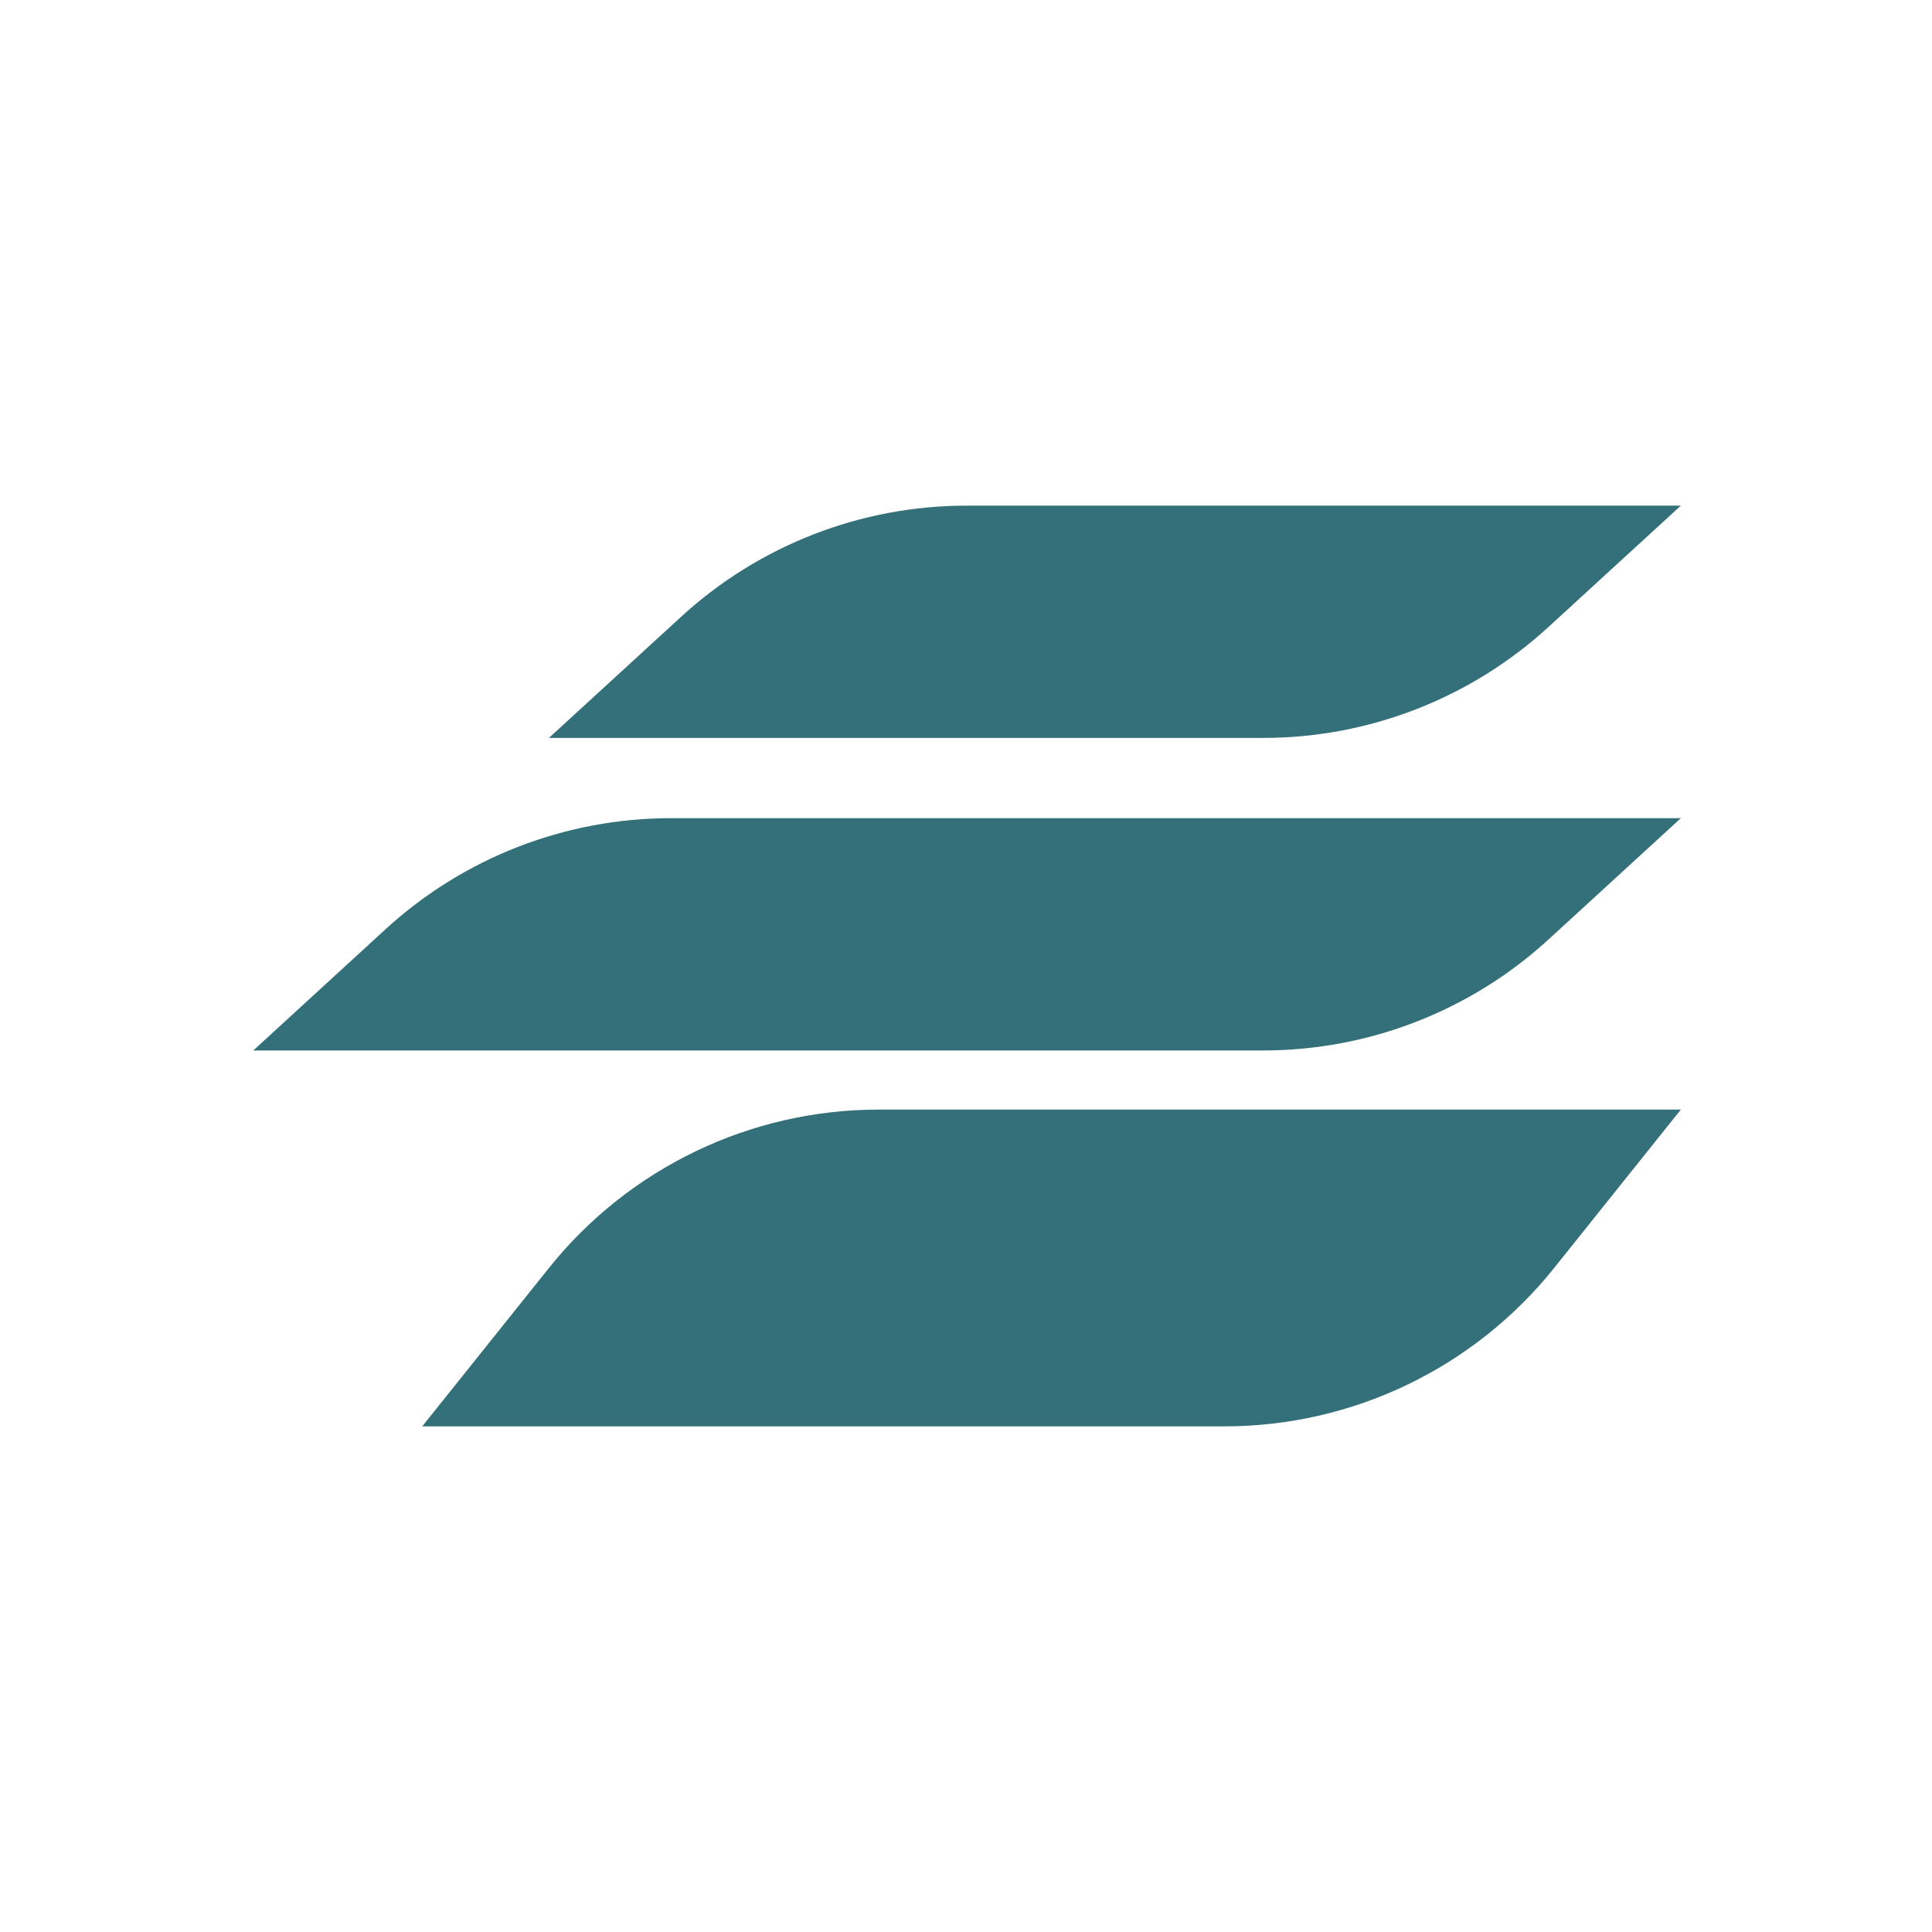 <svg width="200" height="200" viewBox="0 0 200 200" fill="none" xmlns="http://www.w3.org/2000/svg">
<rect width="200" height="200" fill="white"/>
<path d="M70.522 63.835C78.585 56.444 89.127 52.343 100.066 52.343H174L160.304 64.898C152.24 72.29 141.699 76.39 130.76 76.39H56.825L70.522 63.835Z" fill="#34707A"/>
<path d="M56.815 131.274C65.112 120.903 77.674 114.865 90.956 114.865H174L160.894 131.248C152.597 141.619 140.035 147.657 126.753 147.657H43.709L56.815 131.274Z" fill="#34707A"/>
<path d="M39.916 96.189C47.98 88.798 58.522 84.697 69.46 84.697H174L160.304 97.252C152.24 104.644 141.699 108.744 130.76 108.744H26.22L39.916 96.189Z" fill="#34707A"/>
</svg>
